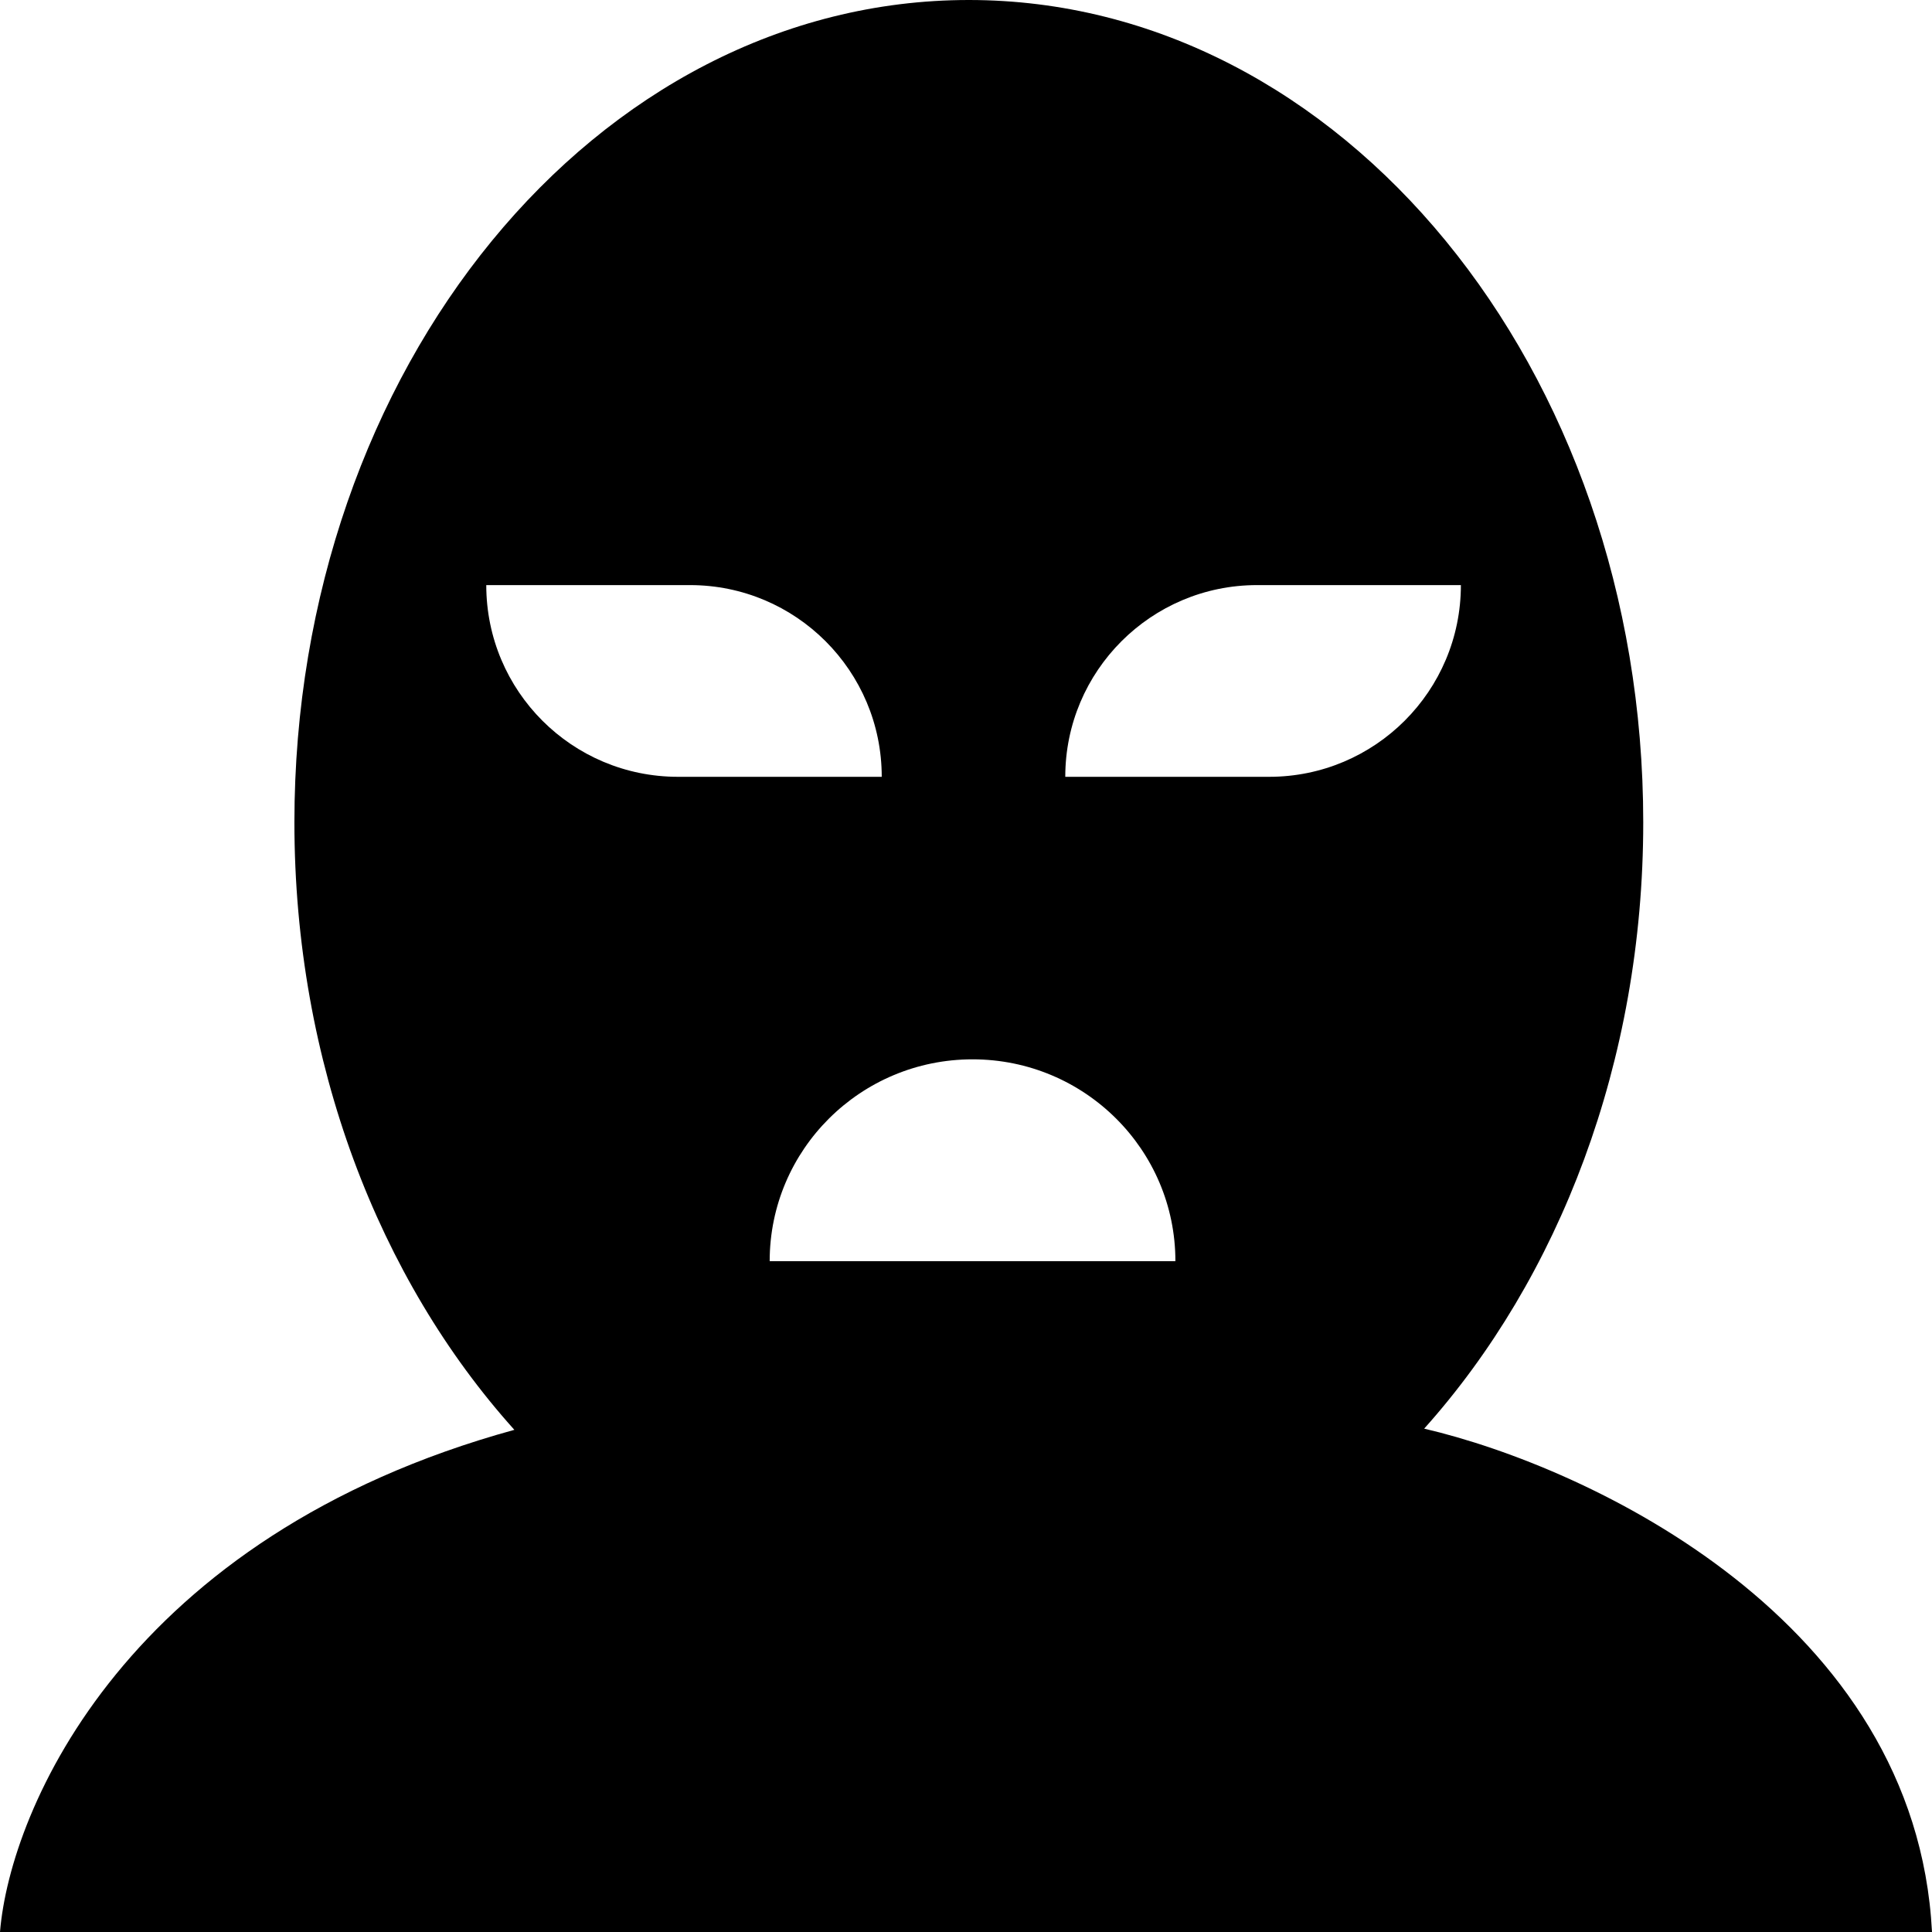 <?xml version="1.0" encoding="UTF-8"?> <svg xmlns="http://www.w3.org/2000/svg" width="13" height="13" viewBox="0 0 13 13" fill="none"><path fill-rule="evenodd" clip-rule="evenodd" d="M11.057 5.533C11.057 7.148 10.489 8.601 9.583 9.613C10.697 9.873 12.892 10.901 13 13H0C0.068 12.169 0.856 10.337 3.461 9.621C2.551 8.609 1.981 7.152 1.981 5.533C1.981 2.477 4.012 0 6.519 0C9.025 0 11.057 2.477 11.057 5.533ZM4.643 3.937H3.272C3.272 4.65 3.849 5.227 4.562 5.227H5.933C5.933 4.515 5.356 3.937 4.643 3.937ZM9.83 3.937H8.458C7.746 3.937 7.168 4.515 7.168 5.227H8.54C9.252 5.227 9.83 4.65 9.83 3.937ZM5.179 8.486C5.179 7.736 5.79 7.128 6.544 7.128C7.298 7.128 7.909 7.736 7.909 8.486H5.179Z" fill="black"></path></svg> 